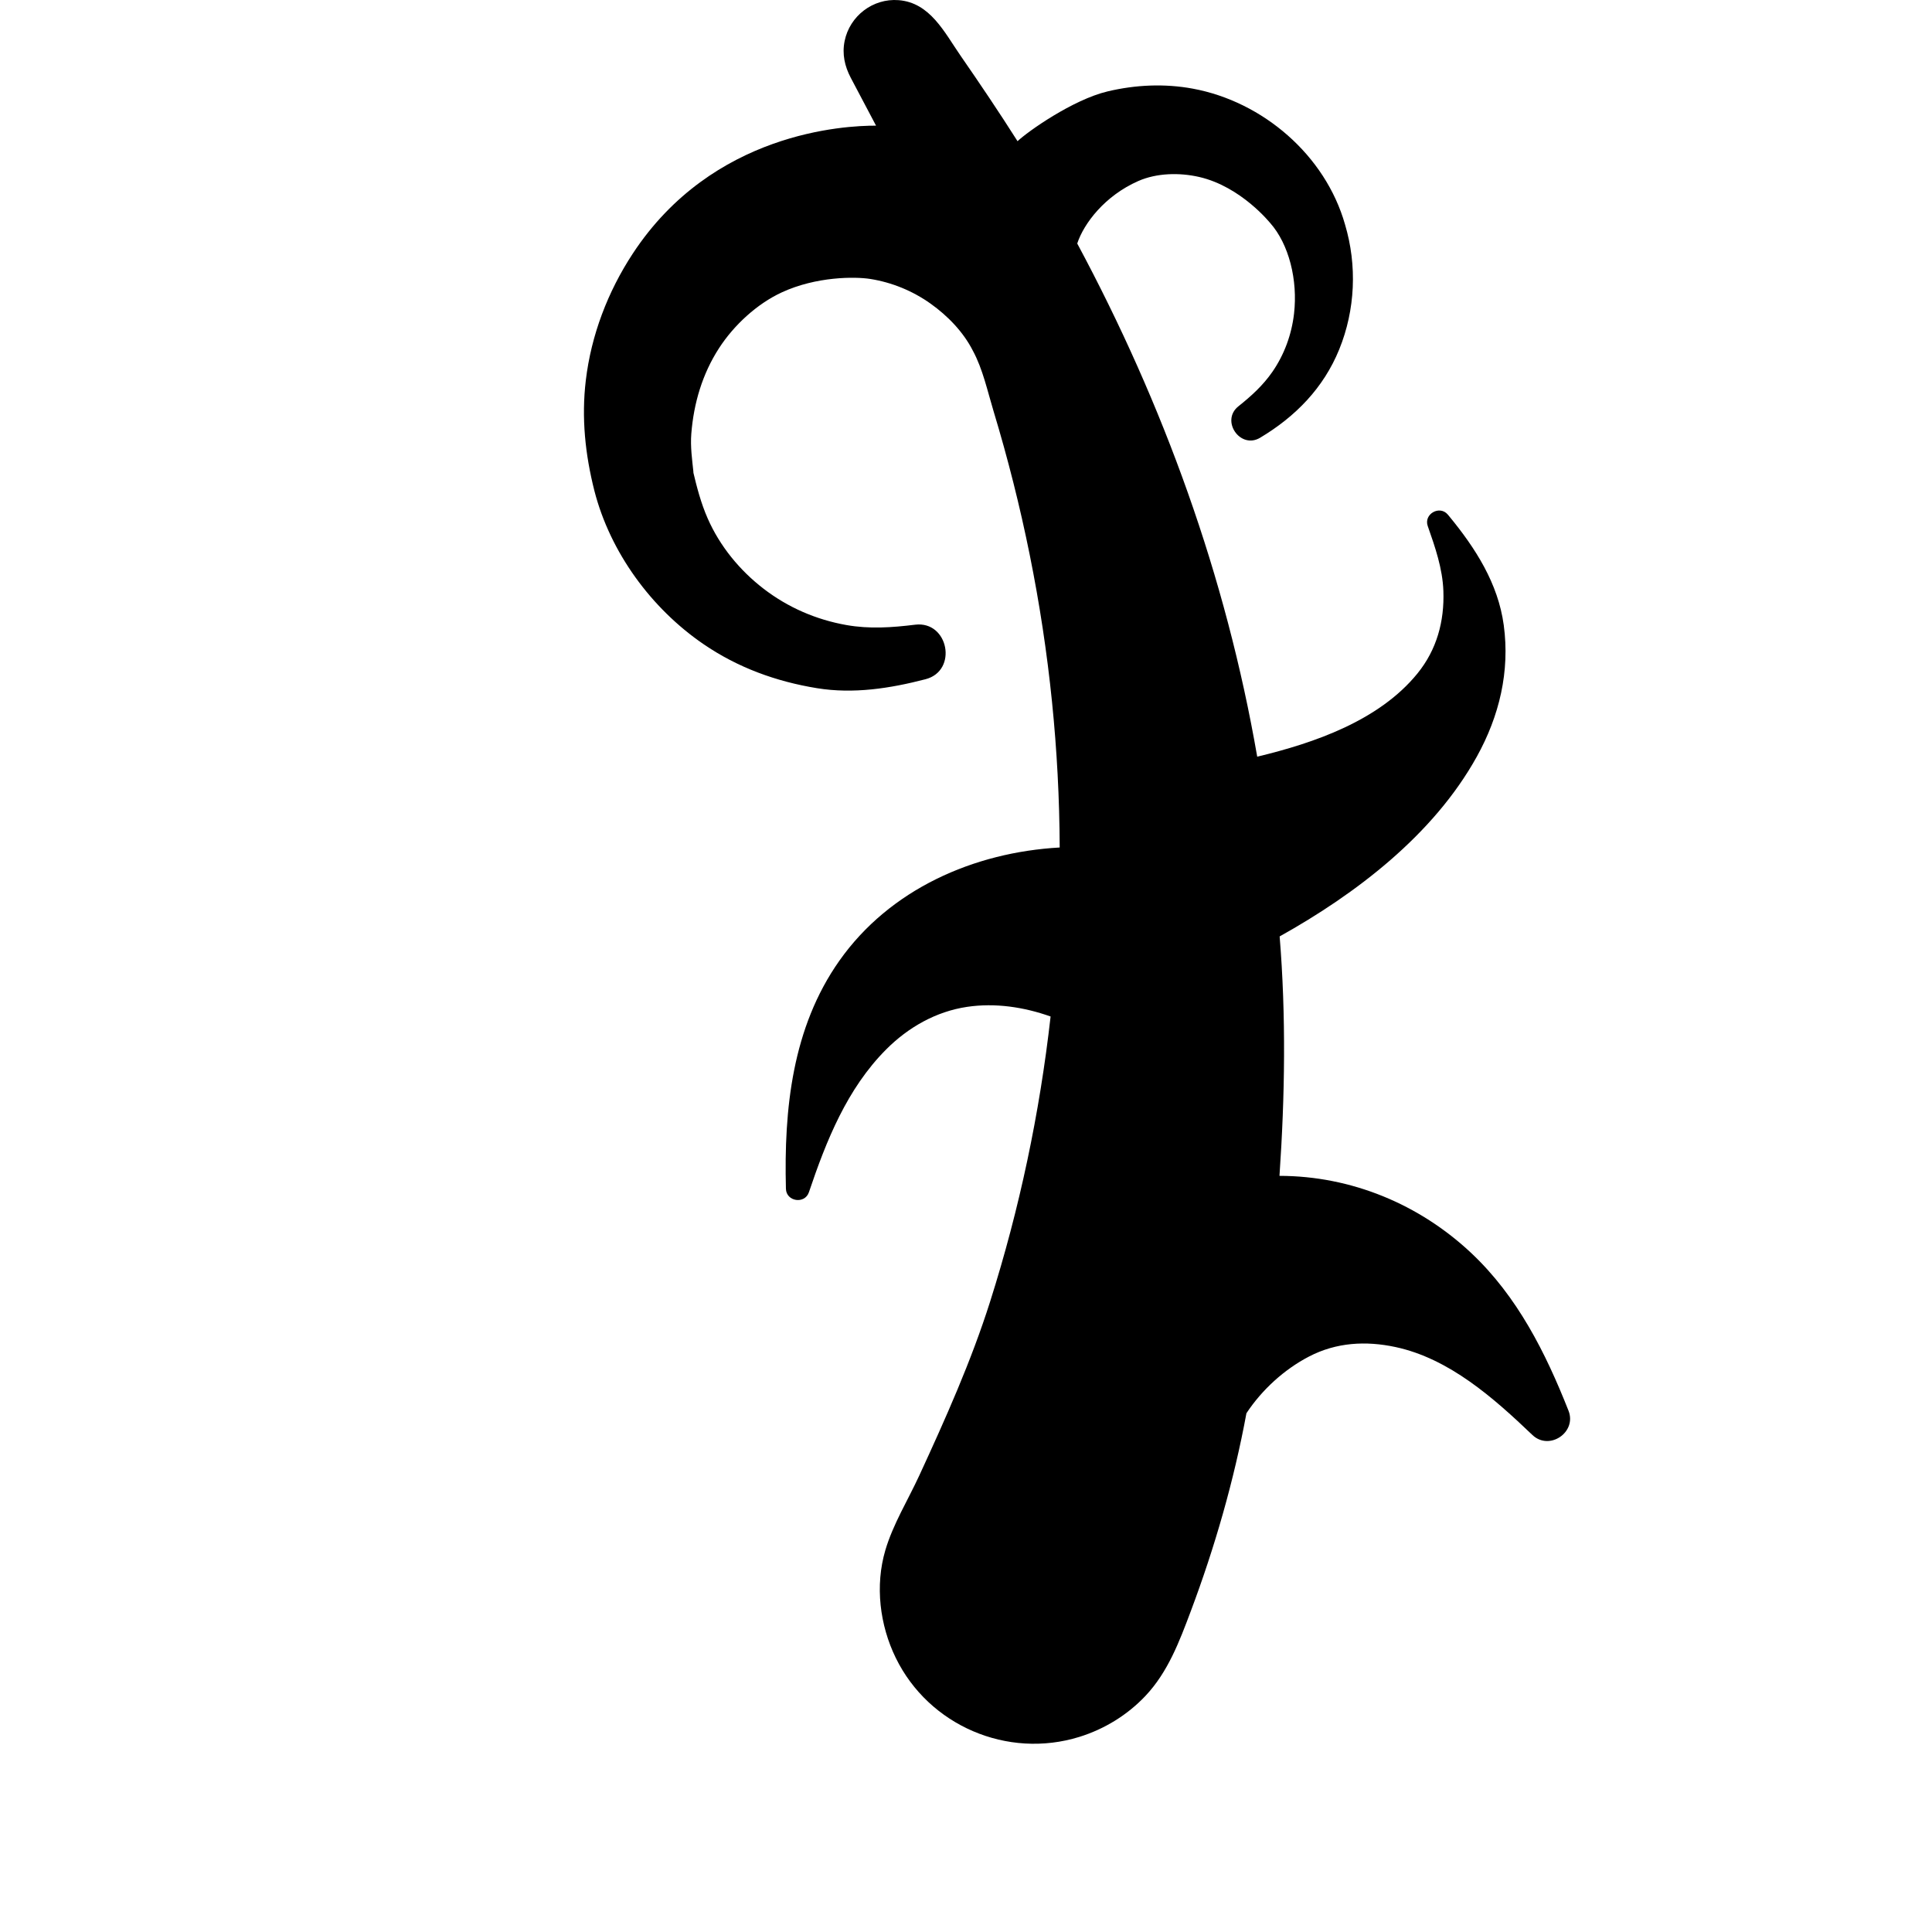 <?xml version="1.0" encoding="iso-8859-1"?>
<!-- Uploaded to: SVG Repo, www.svgrepo.com, Generator: SVG Repo Mixer Tools -->
<!DOCTYPE svg PUBLIC "-//W3C//DTD SVG 1.1//EN" "http://www.w3.org/Graphics/SVG/1.1/DTD/svg11.dtd">
<svg fill="#000000" version="1.1" id="Capa_1" xmlns="http://www.w3.org/2000/svg" xmlns:xlink="http://www.w3.org/1999/xlink" 
	 width="800px" height="800px" viewBox="0 0 251.952 251.952"
	 xml:space="preserve">
<g>
	<line x1="47.195" y1="241.702" x2="47.195" y2="251.952"/>
	<path d="M204.549,183.968c-2.99-7.565-6.664-14.896-12.674-20.55c-6.787-6.385-15.658-10.061-25.018-10.075
		c0.711-10.342,0.868-20.882,0.021-31.224c9.988-5.571,20.072-13.27,25.709-23.436c2.945-5.307,4.334-11.117,3.518-17.156
		c-0.738-5.461-3.703-10.058-7.126-14.217c-0.051-0.063-0.103-0.126-0.155-0.188c-1.06-1.284-3.181-0.097-2.632,1.478
		c0.961,2.74,1.937,5.543,2.04,8.478c0.141,3.957-0.863,7.649-3.382,10.75c-4.995,6.148-13.453,9.066-20.896,10.851
		c-4.074-23.5-12.205-45.925-23.471-66.924c0.869-2.63,3.598-6.226,7.96-8.146c2.409-1.061,5.392-1.115,7.933-0.533
		c5.526,1.266,9.311,6.08,9.267,6.003c2.448,2.763,3.619,7.438,3.112,11.83c-0.314,2.716-1.268,5.338-2.825,7.585
		c-1.236,1.783-2.747,3.15-4.431,4.494c-2.356,1.881,0.25,5.651,2.842,4.093c4.604-2.753,8.26-6.484,10.306-11.513
		c2.101-5.165,2.351-10.955,0.756-16.297c-2.558-9.026-10.714-16.022-19.847-17.71c-3.688-0.681-7.462-0.508-11.104,0.356
		c-4.549,1.08-10.428,5.233-11.754,6.497c-2.398-3.781-4.9-7.496-7.45-11.179c-2.089-3.018-3.949-6.889-8.053-7.214
		c-3.348-0.265-6.382,2.051-7.049,5.335c-0.343,1.689,0.011,3.289,0.805,4.793c1.098,2.079,2.196,4.158,3.294,6.237
		c-4.081-0.011-21.312,0.83-31.728,16.691c-3.257,4.96-5.422,10.64-6.122,16.529C75.814,54.5,76.314,59.257,77.514,64
		c2.064,8.037,7.414,15.335,14.22,19.996c4.483,3.07,9.478,4.882,14.815,5.751c4.762,0.774,9.533,0.028,14.143-1.168
		c4.257-1.096,3.006-7.637-1.343-7.113c-3.025,0.373-5.953,0.581-8.978,0.044c-3.943-0.7-7.614-2.289-10.796-4.737
		c-3.105-2.388-5.697-5.549-7.278-9.145c-0.89-2.025-1.421-4.078-1.931-6.23c0.035,0.124-0.095-0.345,0.076,0.267
		c-0.179-1.704-0.425-3.394-0.288-5.114c0.316-3.969,1.436-7.776,3.61-11.139c1.931-2.986,4.931-5.778,8.196-7.287
		c4.497-2.077,9.54-2.062,11.529-1.747c2.826,0.447,5.529,1.558,7.861,3.215c2.231,1.585,4.284,3.699,5.527,6.156
		c1.286,2.366,1.909,5.281,2.689,7.859c3.74,12.362,6.324,25.078,7.628,37.929c0.641,6.308,0.977,12.646,1.001,18.985
		c-11.206,0.627-22.151,5.433-28.736,14.77c-6.153,8.726-7.234,19.369-6.967,29.737c0.045,1.674,2.462,2.041,2.998,0.451
		c2.267-6.725,4.97-13.506,10.077-18.625c2.874-2.882,6.502-4.949,10.554-5.551c3.663-0.543,7.418,0.023,10.887,1.258
		c-1.42,12.599-4.049,25.074-7.881,37.16c-2.477,7.809-5.821,15.279-9.248,22.709c-1.475,3.197-3.429,6.359-4.422,9.733
		c-1.359,4.612-0.736,9.751,1.361,14.042c4.32,8.836,14.562,13.214,23.946,10.3c3.262-1.014,6.257-2.851,8.604-5.335
		c2.945-3.116,4.437-7.103,5.92-11.05c3.127-8.319,5.646-17.074,7.258-25.82c2.009-3.048,4.922-5.713,8.162-7.396
		c3.555-1.849,7.406-2.064,11.268-1.24c7.027,1.5,12.836,6.668,17.873,11.479C202.058,189.232,205.66,186.778,204.549,183.968z"/>
</g>
</svg>